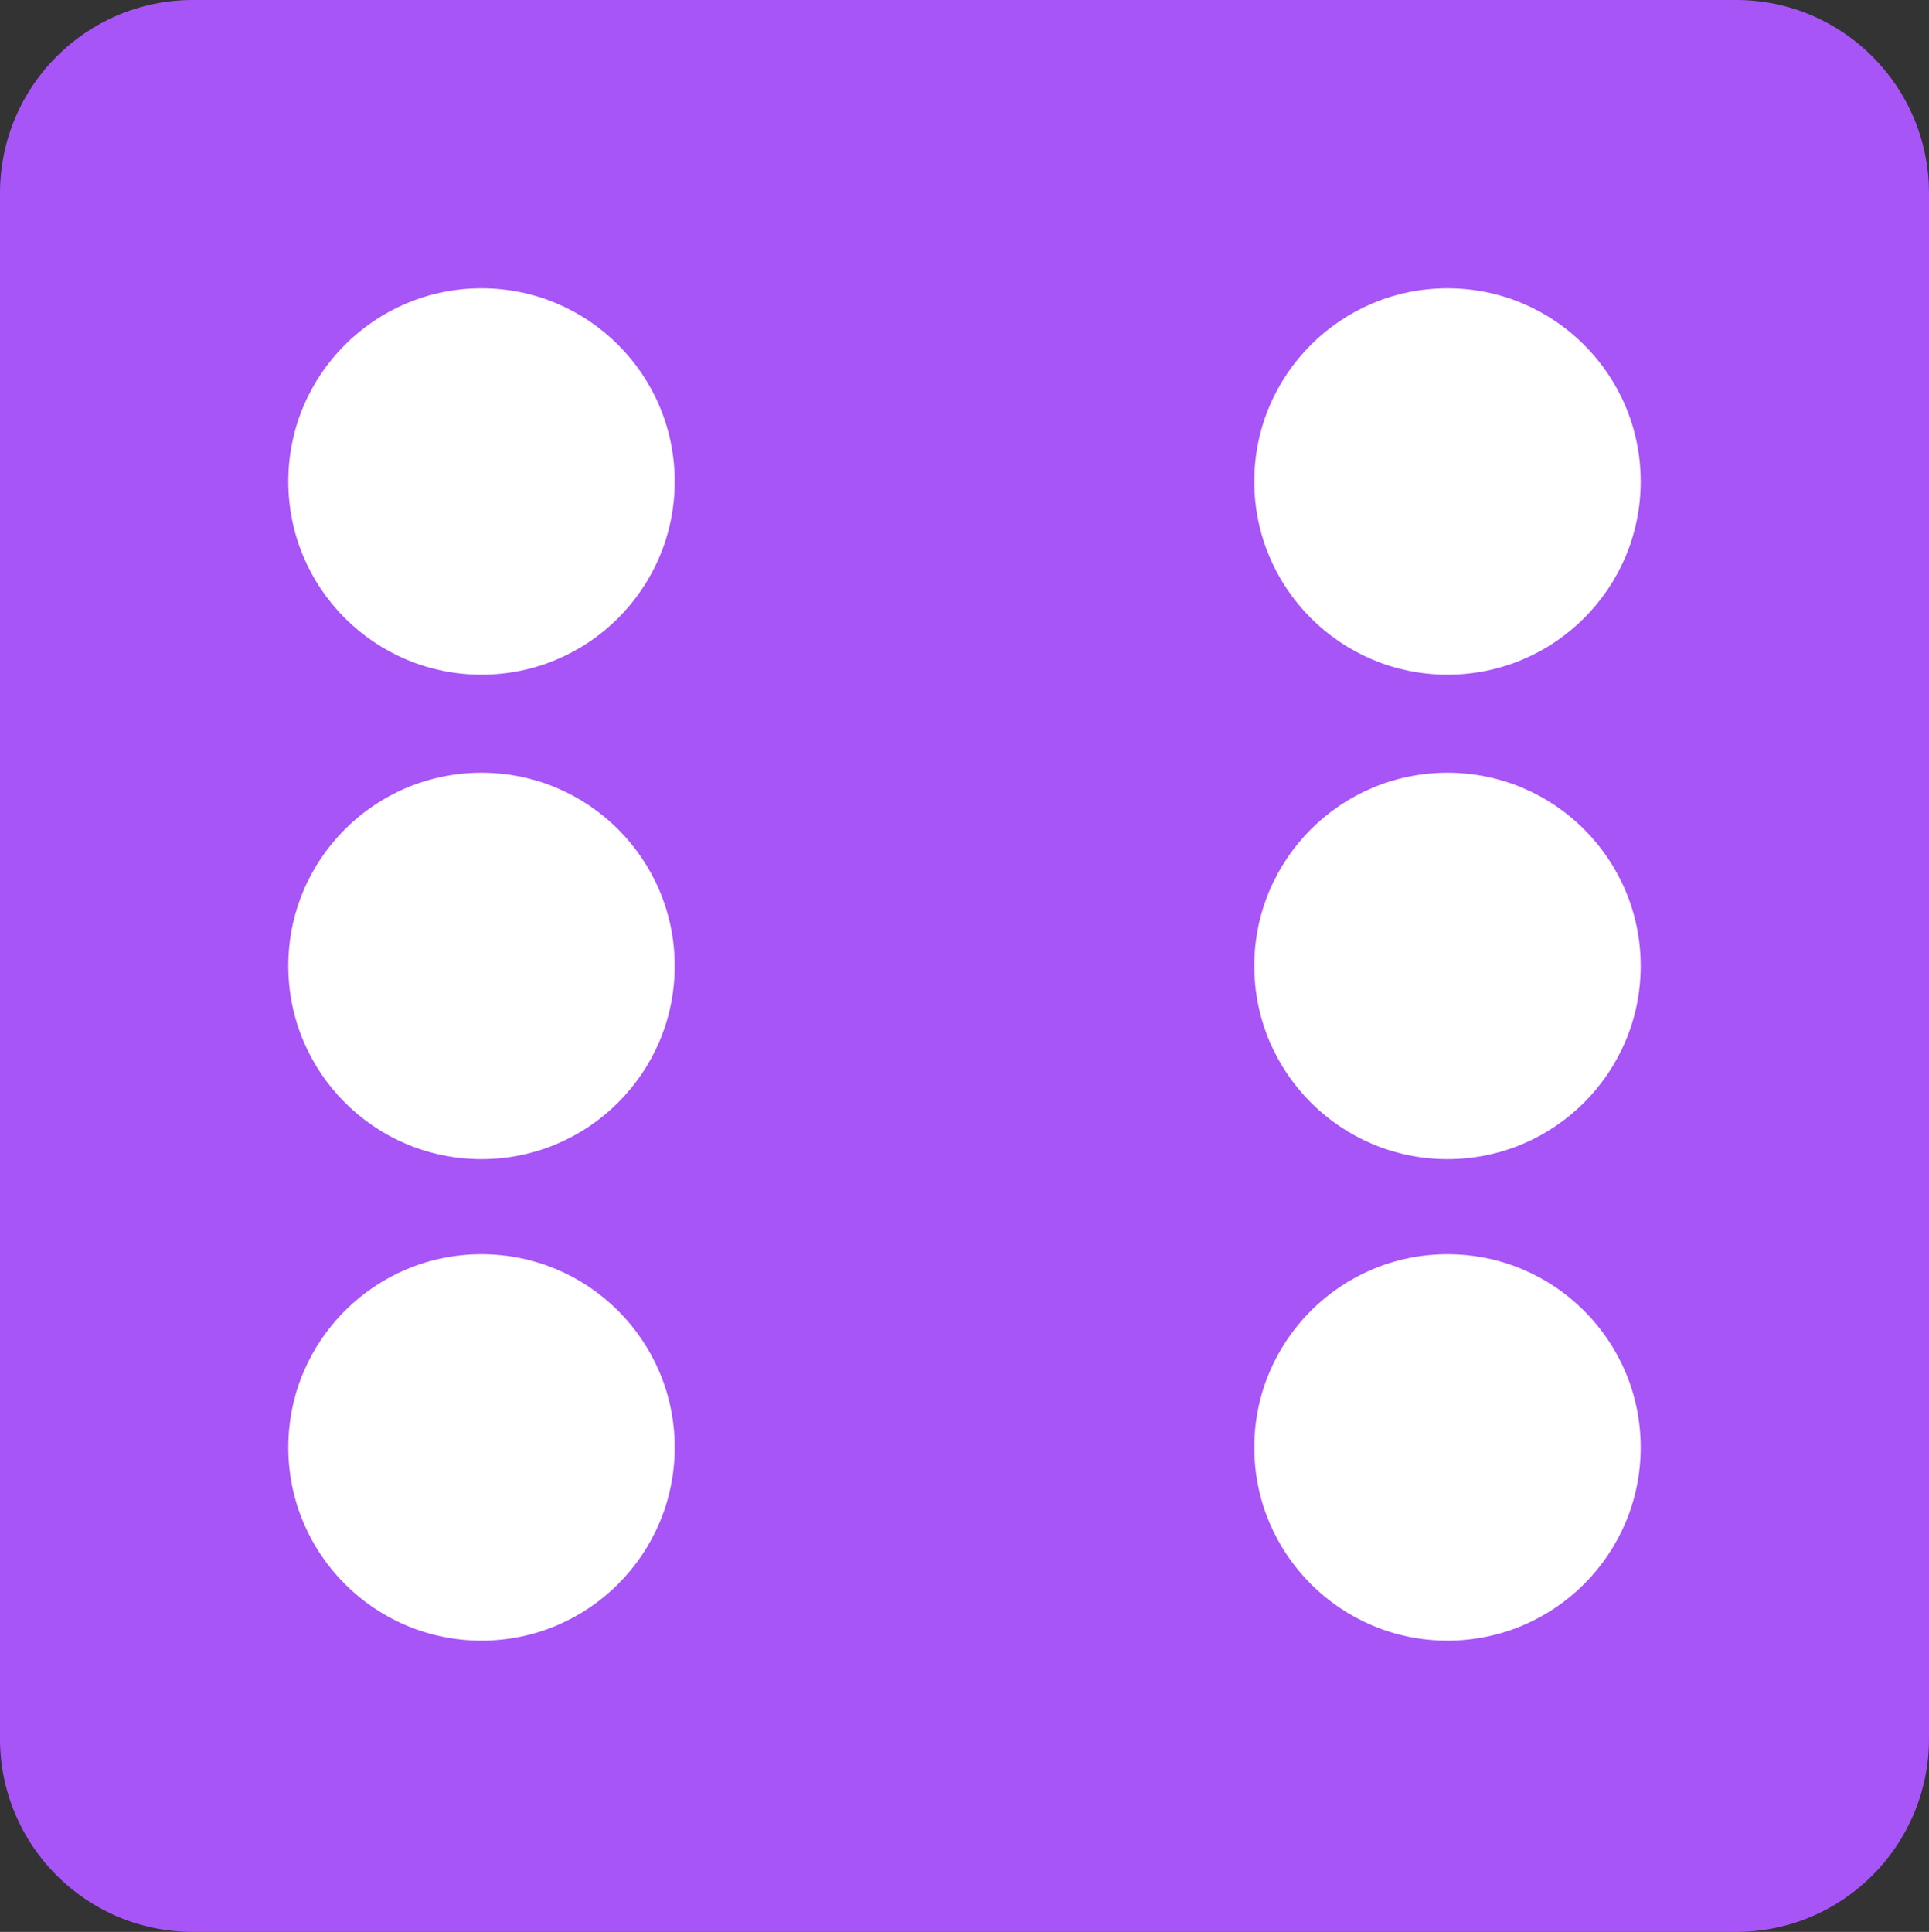 <svg width="649" height="650" xmlns="http://www.w3.org/2000/svg" xmlns:xlink="http://www.w3.org/1999/xlink" xml:space="preserve" overflow="hidden"><rect width="100%" height="100%" fill="#333333" stroke="none"/><g transform="translate(-1831 -1111)"><path d="M1895.9 1111 2415.1 1111 2415.1 1111 2415.1 1111C2450.94 1111 2480 1140.1 2480 1176L2480 1176.02 2480 1695.98 2480 1696C2480 1731.9 2450.94 1761 2415.1 1761L2415.1 1761 2415.1 1761 1895.9 1761C1860.06 1761 1831 1731.9 1831 1696L1831 1696 1831 1696 1831 1176 1831 1176C1831 1140.1 1860.06 1111 1895.9 1111Z" fill="#A855F7" fill-rule="evenodd"/><path d="M1928 1273C1928 1237.1 1957.1 1208 1993 1208 2028.9 1208 2058 1237.1 2058 1273 2058 1308.9 2028.9 1338 1993 1338 1957.1 1338 1928 1308.9 1928 1273Z" fill="#FFFFFF" fill-rule="evenodd"/><path d="M2253 1598C2253 1562.1 2282.1 1533 2318 1533 2353.9 1533 2383 1562.1 2383 1598 2383 1633.9 2353.9 1663 2318 1663 2282.1 1663 2253 1633.9 2253 1598Z" fill="#FFFFFF" fill-rule="evenodd"/><path d="M1928 1598C1928 1562.1 1957.1 1533 1993 1533 2028.9 1533 2058 1562.1 2058 1598 2058 1633.9 2028.9 1663 1993 1663 1957.1 1663 1928 1633.9 1928 1598Z" fill="#FFFFFF" fill-rule="evenodd"/><path d="M2253 1273C2253 1237.1 2282.1 1208 2318 1208 2353.9 1208 2383 1237.1 2383 1273 2383 1308.9 2353.9 1338 2318 1338 2282.1 1338 2253 1308.9 2253 1273Z" fill="#FFFFFF" fill-rule="evenodd"/><path d="M2253 1436C2253 1400.1 2282.1 1371 2318 1371 2353.9 1371 2383 1400.1 2383 1436 2383 1471.9 2353.9 1501 2318 1501 2282.1 1501 2253 1471.9 2253 1436Z" fill="#FFFFFF" fill-rule="evenodd"/><path d="M1928 1436C1928 1400.1 1957.1 1371 1993 1371 2028.9 1371 2058 1400.1 2058 1436 2058 1471.9 2028.9 1501 1993 1501 1957.1 1501 1928 1471.9 1928 1436Z" fill="#FFFFFF" fill-rule="evenodd"/></g></svg>